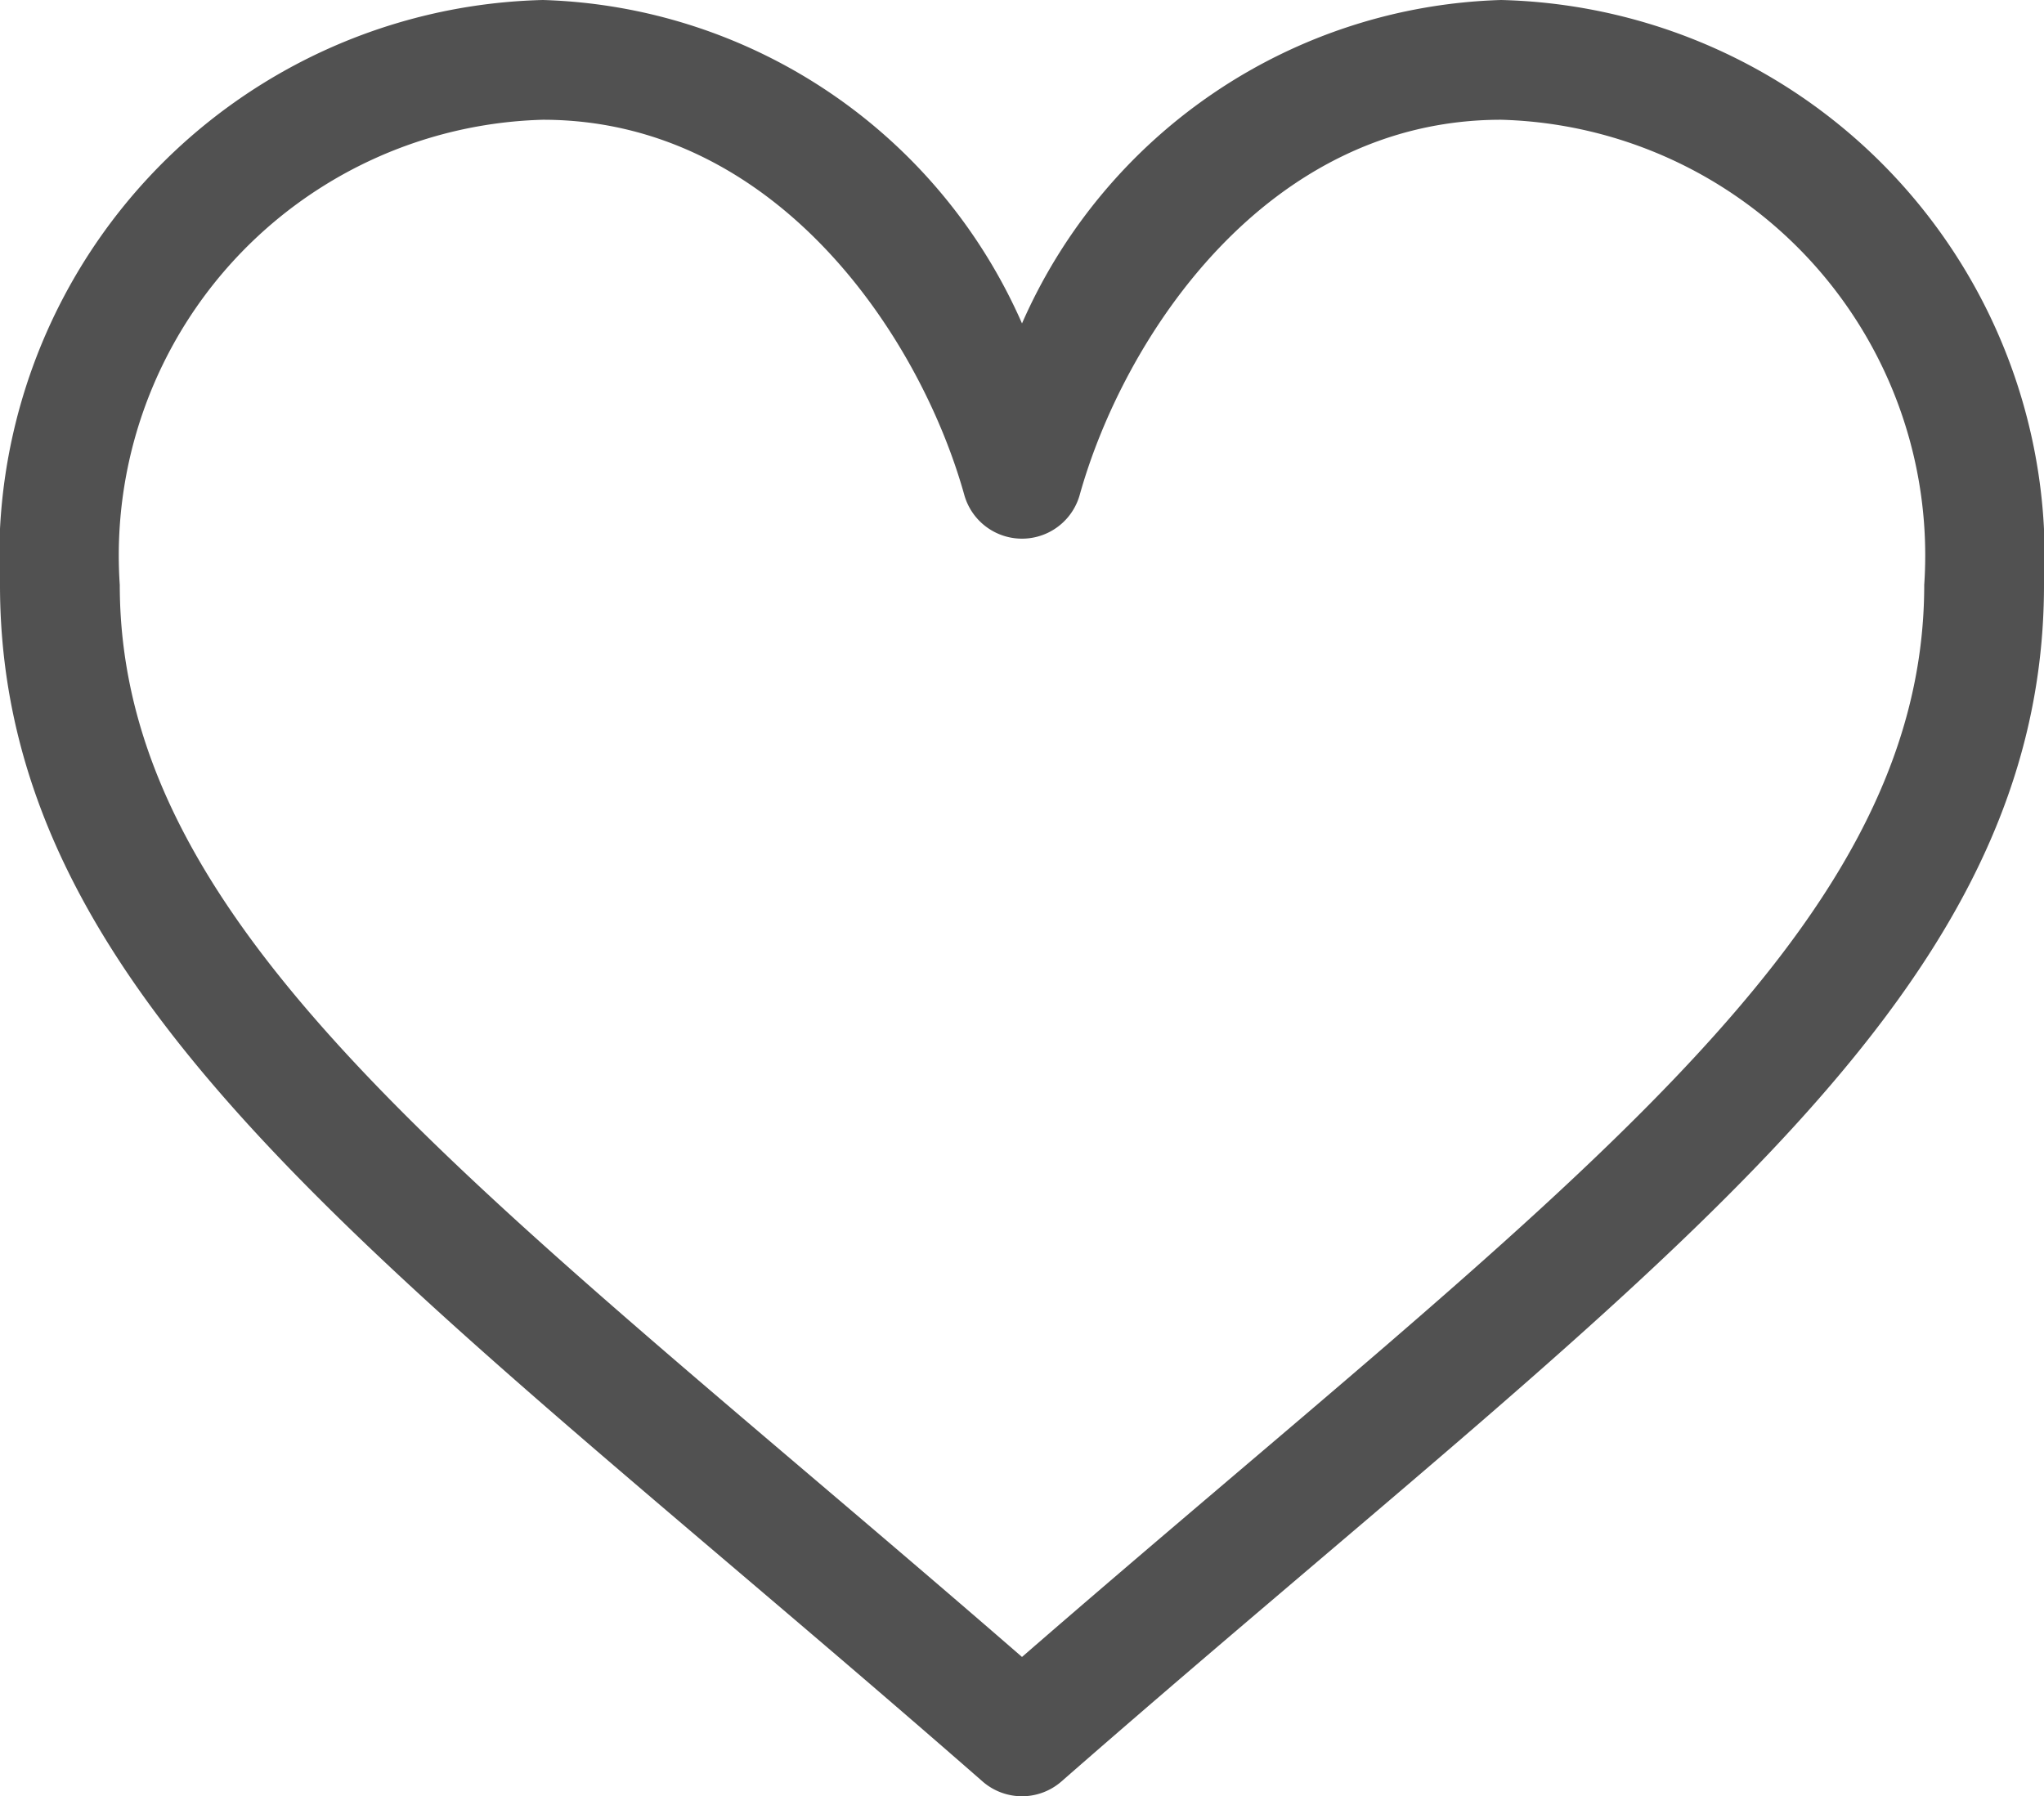 <svg xmlns="http://www.w3.org/2000/svg" width="21.042" height="18.494" viewBox="0 0 21.042 18.494">
  <path id="icon-favourite" d="M15.453,31a5.566,5.566,0,0,0-4.932,3.33A5.566,5.566,0,0,0,5.589,31,5.736,5.736,0,0,0,0,37.022c0,4.375,4.174,7.122,10.115,12.32a.617.617,0,0,0,.812,0c5.935-5.193,10.115-7.944,10.115-12.32A5.736,5.736,0,0,0,15.453,31ZM10.521,48.06C5.05,43.308,1.233,40.668,1.233,37.022a4.487,4.487,0,0,1,4.356-4.789c2.394,0,3.878,2.217,4.338,3.863a.617.617,0,0,0,1.188,0c.454-1.624,1.92-3.863,4.338-3.863a4.487,4.487,0,0,1,4.356,4.789C19.809,40.67,15.986,43.313,10.521,48.06Z" transform="translate(0 -31)" fill="#515151"/>
</svg>
